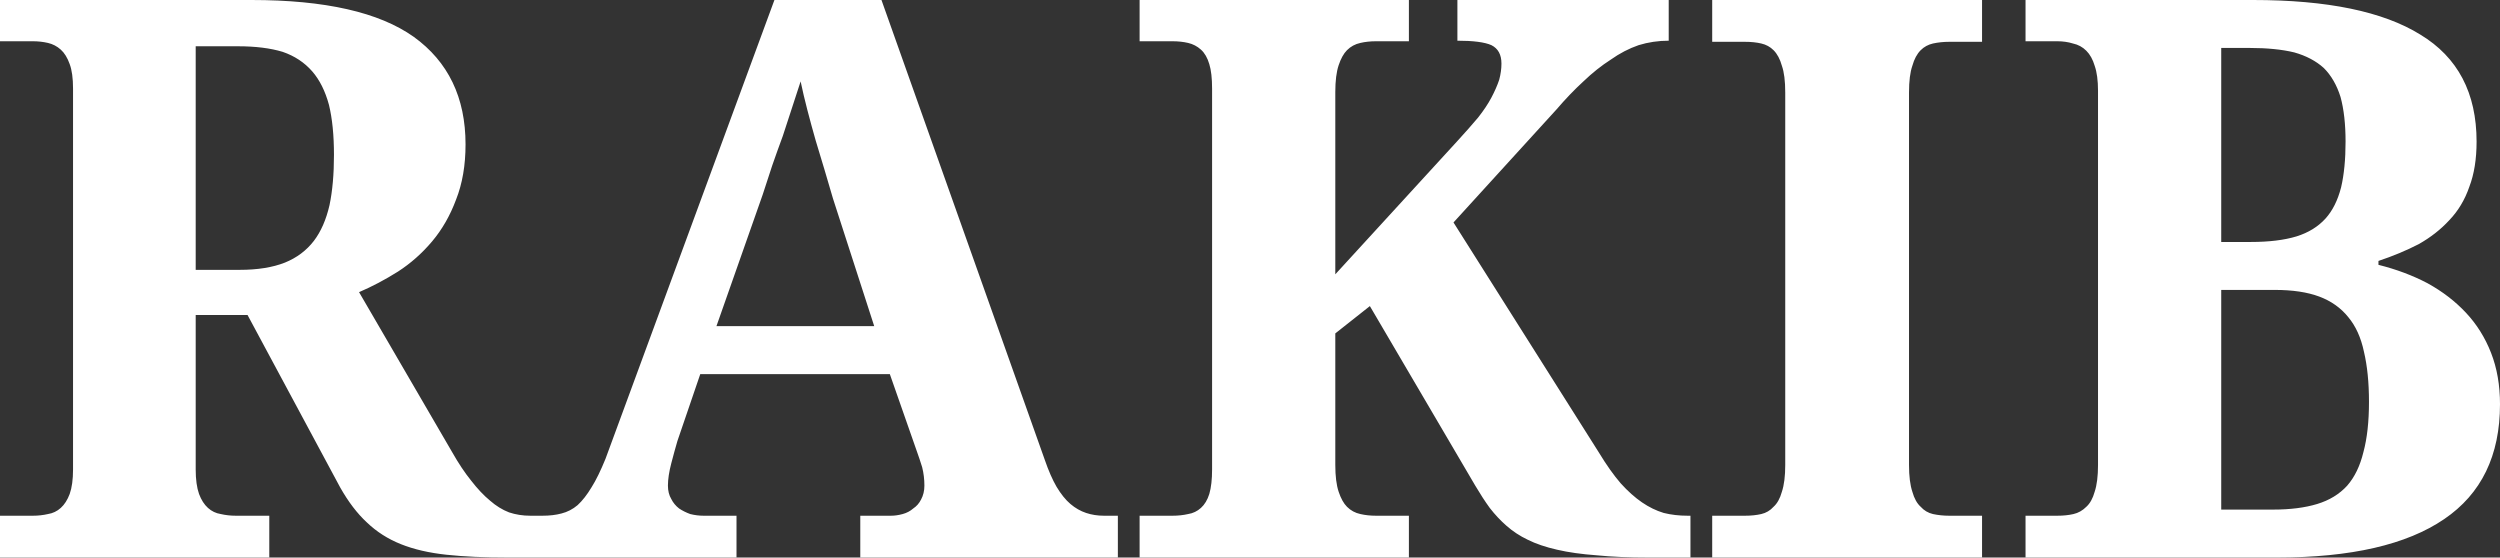 <svg data-v-423bf9ae="" xmlns="http://www.w3.org/2000/svg" viewBox="0 0 269.04 60" class="font"><rect x="0" y="0" width="269.04" height="60" fill="#333333" stroke="none"/><!----><!----><!----><g data-v-423bf9ae="" id="838bc2f1-4eaa-414b-9e86-854ea5ed3266" fill="white" transform="matrix(6,0,0,6,-2.34,-18)"><path d="M0.39 13.00L0.39 12.25L0.98 12.25Q1.12 12.25 1.25 12.22Q1.38 12.20 1.48 12.11Q1.58 12.02 1.64 11.86Q1.70 11.69 1.70 11.42L1.70 11.42L1.70 4.59Q1.70 4.31 1.64 4.15Q1.58 3.98 1.48 3.89Q1.38 3.80 1.25 3.77Q1.12 3.74 0.98 3.74L0.98 3.74L0.39 3.74L0.39 3.00L4.90 3.00Q6.88 3.00 7.81 3.66Q8.74 4.33 8.74 5.59L8.74 5.59Q8.74 6.15 8.57 6.58Q8.41 7.01 8.14 7.33Q7.87 7.65 7.53 7.87Q7.18 8.09 6.83 8.24L6.83 8.24L8.50 11.11Q8.67 11.41 8.84 11.62Q9.01 11.84 9.18 11.98Q9.34 12.12 9.52 12.19Q9.70 12.25 9.90 12.25L9.90 12.25L9.95 12.25L9.95 13.00L9.50 13.00Q8.87 13.00 8.40 12.95Q7.93 12.90 7.58 12.76Q7.23 12.62 6.97 12.37Q6.71 12.13 6.49 11.74L6.49 11.74L4.83 8.65L3.90 8.65L3.90 11.42Q3.90 11.69 3.96 11.86Q4.02 12.02 4.12 12.11Q4.22 12.20 4.35 12.22Q4.48 12.25 4.62 12.25L4.62 12.25L5.22 12.25L5.22 13.00L0.39 13.00ZM3.90 3.83L3.90 7.84L4.69 7.84Q5.17 7.84 5.50 7.71Q5.82 7.58 6.02 7.32Q6.21 7.07 6.30 6.68Q6.38 6.30 6.38 5.78L6.38 5.78Q6.38 5.25 6.29 4.88Q6.19 4.51 5.99 4.28Q5.78 4.04 5.46 3.93Q5.13 3.83 4.66 3.83L4.66 3.83L3.90 3.83ZM16.35 9.71L12.95 9.71L12.54 10.91Q12.49 11.08 12.43 11.31Q12.37 11.54 12.37 11.71L12.37 11.71Q12.37 11.85 12.43 11.95Q12.48 12.05 12.57 12.12Q12.66 12.18 12.77 12.22Q12.89 12.25 13.01 12.25L13.01 12.25L13.60 12.25L13.60 13.00L9.95 13.00L9.95 12.25L10.12 12.25Q10.31 12.25 10.46 12.21Q10.62 12.17 10.75 12.06Q10.88 11.94 11.00 11.74Q11.12 11.55 11.25 11.23L11.25 11.23L14.28 3.00L16.20 3.00L19.13 11.25Q19.23 11.54 19.34 11.73Q19.46 11.93 19.59 12.04Q19.72 12.15 19.87 12.20Q20.02 12.25 20.19 12.25L20.19 12.25L20.44 12.25L20.44 13.00L15.82 13.00L15.82 12.25L16.37 12.25Q16.47 12.25 16.58 12.22Q16.69 12.19 16.77 12.12Q16.86 12.06 16.91 11.96Q16.97 11.85 16.97 11.71L16.97 11.71Q16.97 11.54 16.93 11.38Q16.88 11.22 16.84 11.11L16.84 11.11L16.35 9.71ZM16.07 8.85L15.33 6.56Q15.26 6.32 15.18 6.05Q15.10 5.79 15.02 5.52Q14.94 5.24 14.87 4.97Q14.80 4.70 14.75 4.46L14.75 4.46Q14.68 4.67 14.60 4.92Q14.52 5.17 14.43 5.44Q14.33 5.71 14.24 5.97Q14.15 6.24 14.07 6.49L14.07 6.49L13.24 8.85L16.07 8.85ZM24.34 7.92L26.52 5.54Q26.74 5.30 26.90 5.11Q27.05 4.92 27.14 4.75Q27.23 4.58 27.28 4.43Q27.32 4.28 27.32 4.14L27.32 4.14Q27.32 3.90 27.14 3.81Q26.96 3.73 26.53 3.73L26.53 3.73L26.53 3.00L30.32 3.00L30.32 3.73Q30.04 3.73 29.78 3.81Q29.52 3.90 29.28 4.07Q29.03 4.23 28.79 4.46Q28.55 4.68 28.31 4.96L28.31 4.96L26.46 6.99L29.07 11.12Q29.27 11.45 29.46 11.67Q29.65 11.88 29.84 12.01Q30.03 12.14 30.23 12.20Q30.43 12.25 30.66 12.25L30.66 12.25L30.71 12.25L30.71 13.00L29.96 13.00Q29.43 13.00 29.03 12.96Q28.62 12.93 28.32 12.86Q28.01 12.79 27.79 12.68Q27.58 12.58 27.41 12.43Q27.25 12.29 27.11 12.11Q26.98 11.93 26.85 11.71L26.85 11.71L24.96 8.49L24.34 8.98L24.34 11.34Q24.34 11.64 24.40 11.82Q24.46 12.00 24.55 12.09Q24.65 12.19 24.79 12.22Q24.92 12.25 25.07 12.25L25.07 12.25L25.66 12.25L25.66 13.00L20.83 13.00L20.83 12.25L21.42 12.25Q21.57 12.25 21.70 12.22Q21.83 12.20 21.93 12.11Q22.03 12.02 22.08 11.86Q22.13 11.69 22.13 11.42L22.13 11.42L22.13 4.59Q22.13 4.31 22.08 4.15Q22.03 3.98 21.93 3.89Q21.83 3.80 21.70 3.77Q21.57 3.74 21.42 3.74L21.42 3.74L20.83 3.74L20.83 3.00L25.66 3.00L25.66 3.74L25.07 3.74Q24.92 3.74 24.79 3.77Q24.65 3.80 24.55 3.90Q24.46 3.99 24.40 4.17Q24.34 4.35 24.34 4.65L24.34 4.65L24.34 7.92ZM35.94 13.00L31.10 13.00L31.10 12.25L31.69 12.25Q31.85 12.25 31.98 12.22Q32.11 12.19 32.20 12.09Q32.30 12.00 32.35 11.82Q32.41 11.64 32.41 11.34L32.41 11.34L32.41 4.66Q32.41 4.35 32.35 4.18Q32.30 4.00 32.20 3.90Q32.11 3.81 31.98 3.78Q31.85 3.75 31.69 3.75L31.69 3.75L31.10 3.75L31.10 3.00L35.94 3.00L35.94 3.75L35.35 3.75Q35.20 3.75 35.06 3.78Q34.93 3.81 34.84 3.90Q34.74 4.00 34.69 4.18Q34.63 4.35 34.63 4.66L34.63 4.66L34.63 11.34Q34.63 11.64 34.69 11.82Q34.74 12.00 34.84 12.09Q34.93 12.19 35.06 12.22Q35.20 12.25 35.35 12.25L35.35 12.25L35.94 12.25L35.94 13.00ZM44.81 5.54L44.81 5.54Q44.81 6.01 44.68 6.35Q44.56 6.70 44.32 6.95Q44.09 7.20 43.77 7.38Q43.44 7.55 43.05 7.68L43.05 7.68L43.05 7.75Q43.53 7.87 43.93 8.08Q44.33 8.30 44.62 8.61Q44.91 8.92 45.07 9.33Q45.23 9.74 45.23 10.25L45.23 10.25Q45.23 11.63 44.23 12.31Q43.22 13.00 41.23 13.00L41.23 13.00L36.72 13.00L36.72 12.25L37.29 12.25Q37.45 12.25 37.58 12.22Q37.71 12.19 37.81 12.09Q37.91 12.00 37.96 11.82Q38.02 11.64 38.02 11.34L38.02 11.34L38.02 4.63Q38.02 4.35 37.96 4.18Q37.91 4.01 37.81 3.91Q37.71 3.81 37.57 3.78Q37.44 3.74 37.29 3.74L37.29 3.74L36.72 3.74L36.72 3.00L40.80 3.00Q42.80 3.00 43.80 3.62Q44.81 4.23 44.81 5.54ZM40.23 8.20L40.23 12.14L41.16 12.14Q41.62 12.14 41.95 12.04Q42.28 11.94 42.49 11.71Q42.69 11.48 42.78 11.11Q42.88 10.74 42.88 10.21L42.88 10.21Q42.88 9.69 42.79 9.31Q42.71 8.93 42.51 8.69Q42.31 8.44 41.99 8.32Q41.67 8.20 41.19 8.20L41.19 8.20L40.23 8.20ZM40.23 3.86L40.23 7.34L40.76 7.34Q41.25 7.34 41.58 7.24Q41.90 7.14 42.10 6.92Q42.29 6.71 42.38 6.36Q42.46 6.02 42.46 5.54L42.46 5.54Q42.46 5.07 42.37 4.74Q42.27 4.42 42.07 4.22Q41.86 4.03 41.54 3.94Q41.21 3.86 40.74 3.86L40.74 3.86L40.23 3.86Z"></path></g><!----><!----></svg>